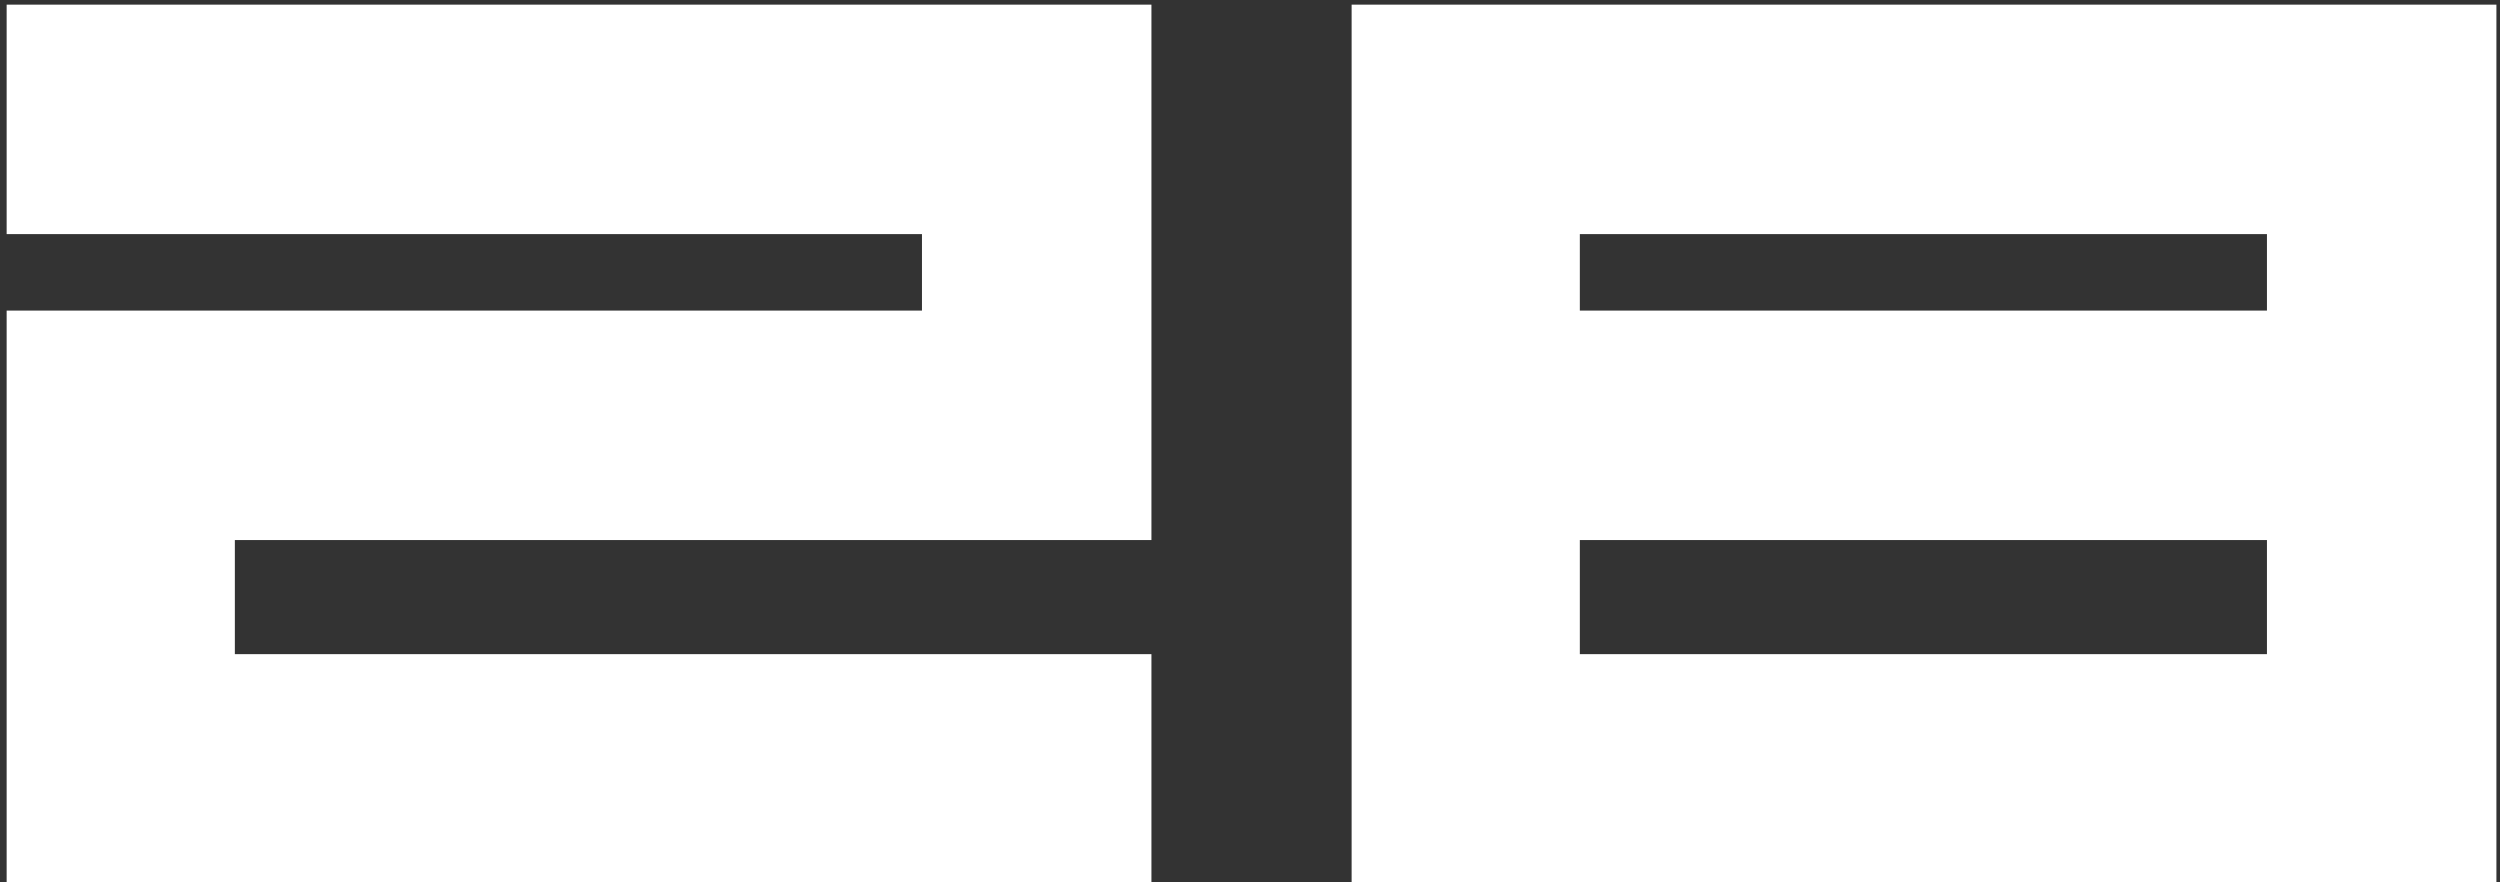 <?xml version="1.0" encoding="UTF-8"?> <svg xmlns="http://www.w3.org/2000/svg" width="323" height="114" viewBox="0 0 323 114" fill="none"><rect x="0" y="0" width="323" height="114" fill="#333333" stroke="none"/> <path d="M148.765 69.774V0.6H0.859V30.246H119.119V40.128H0.859V114H148.765V84.516H30.343V69.774H148.765Z" fill="white"></path> <path d="M174.63 0.6V114H322.536V0.6H174.63ZM292.89 84.516H204.114V69.774H292.89V84.516ZM292.89 40.128H204.114V30.246H292.89V40.128Z" fill="white"></path> </svg> 